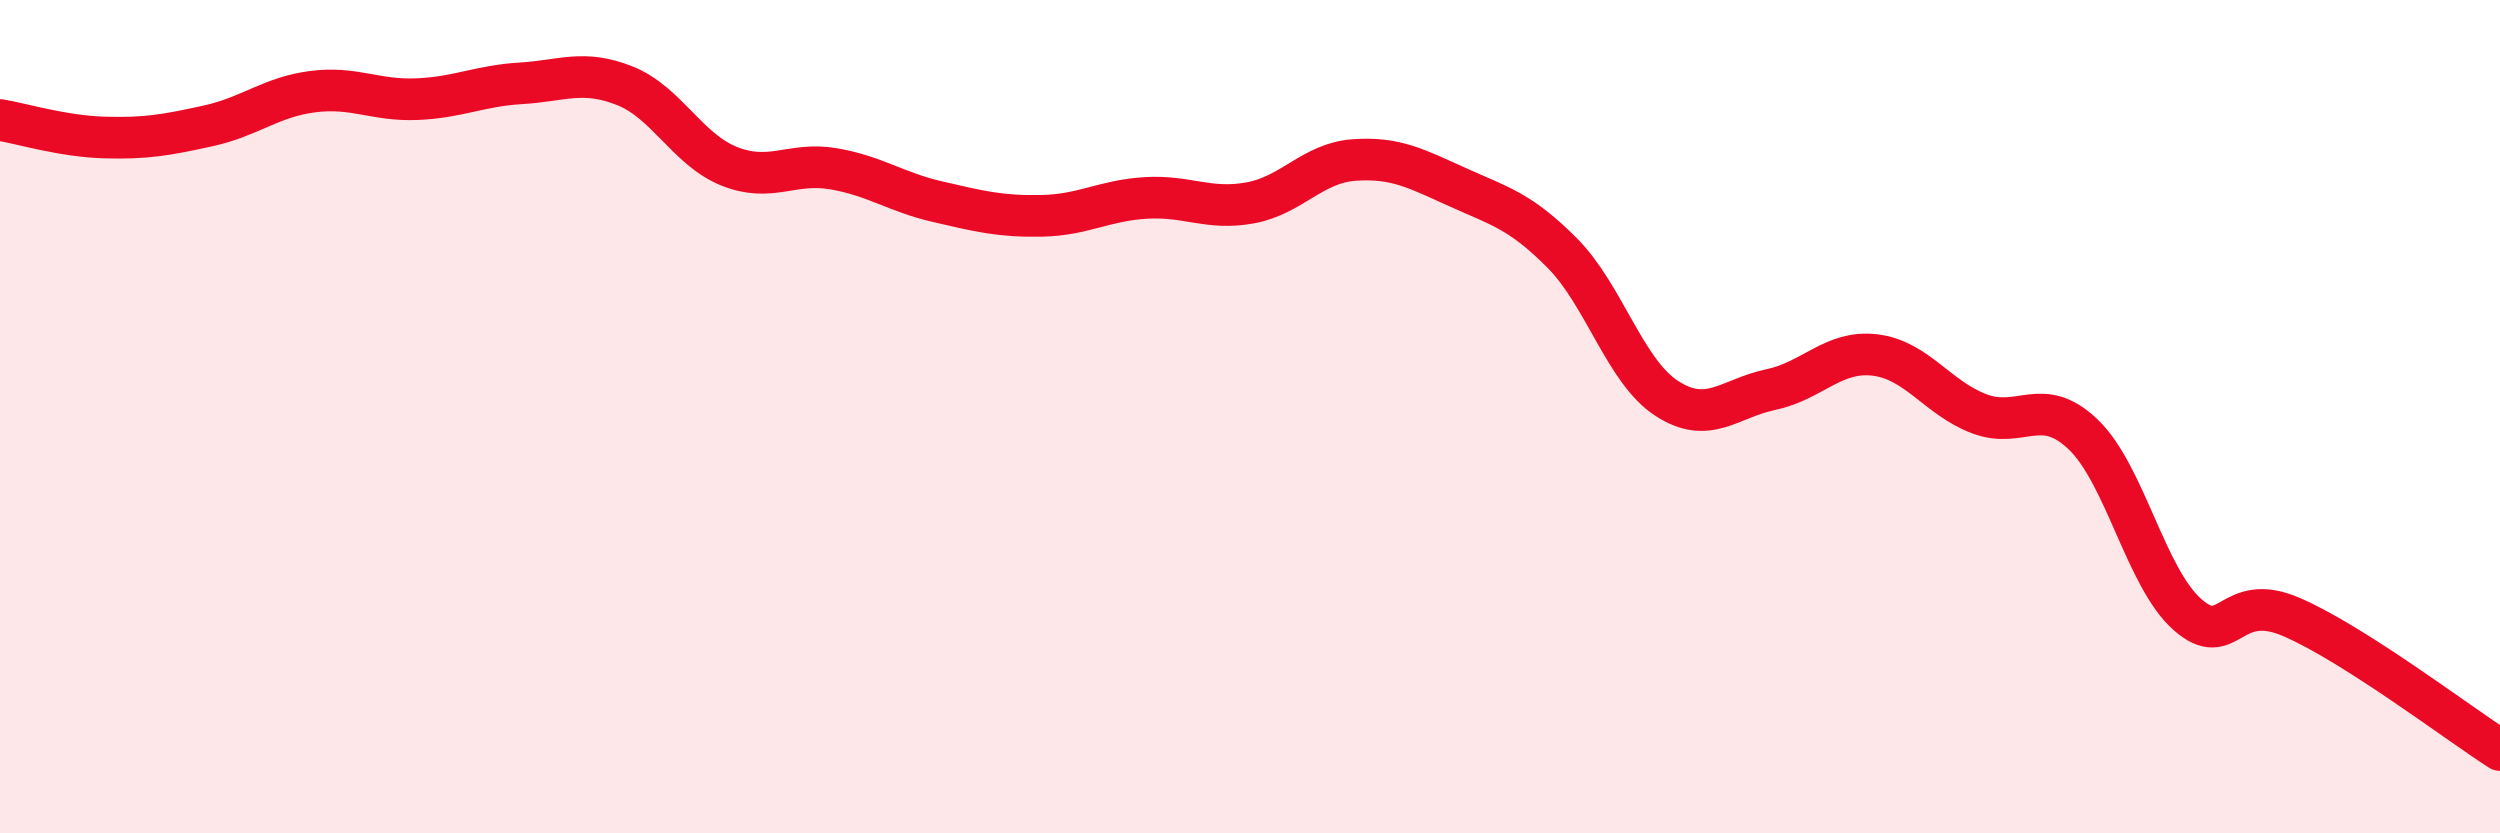 
    <svg width="60" height="20" viewBox="0 0 60 20" xmlns="http://www.w3.org/2000/svg">
      <path
        d="M 0,2.88 C 0.5,2.96 1.5,3.27 2.5,3.3 C 3.5,3.33 4,3.24 5,3.02 C 6,2.8 6.5,2.33 7.5,2.2 C 8.5,2.07 9,2.42 10,2.38 C 11,2.34 11.5,2.06 12.5,2 C 13.5,1.94 14,1.66 15,2.06 C 16,2.46 16.5,3.59 17.5,3.99 C 18.5,4.39 19,3.88 20,4.05 C 21,4.22 21.5,4.61 22.5,4.84 C 23.5,5.07 24,5.2 25,5.18 C 26,5.16 26.5,4.81 27.5,4.75 C 28.5,4.69 29,5.05 30,4.87 C 31,4.69 31.5,3.91 32.5,3.84 C 33.5,3.77 34,4.05 35,4.5 C 36,4.95 36.5,5.07 37.5,6.08 C 38.5,7.09 39,8.91 40,9.56 C 41,10.21 41.5,9.56 42.5,9.35 C 43.5,9.14 44,8.4 45,8.52 C 46,8.64 46.5,9.55 47.5,9.93 C 48.5,10.31 49,9.47 50,10.43 C 51,11.39 51.5,13.87 52.5,14.75 C 53.5,15.63 53.5,14.16 55,14.81 C 56.5,15.46 59,17.36 60,18L60 20L0 20Z"
        fill="#EB0A25"
        opacity="0.1"
        stroke-linecap="round"
        stroke-linejoin="round"
      />
      <path
        d="M 0,2.88 C 0.5,2.96 1.5,3.27 2.5,3.3 C 3.5,3.33 4,3.24 5,3.02 C 6,2.8 6.5,2.33 7.5,2.2 C 8.5,2.07 9,2.42 10,2.38 C 11,2.34 11.5,2.06 12.5,2 C 13.5,1.94 14,1.66 15,2.06 C 16,2.46 16.5,3.59 17.5,3.99 C 18.5,4.39 19,3.88 20,4.05 C 21,4.22 21.5,4.61 22.5,4.84 C 23.5,5.07 24,5.2 25,5.18 C 26,5.16 26.5,4.81 27.5,4.75 C 28.5,4.69 29,5.05 30,4.87 C 31,4.69 31.5,3.91 32.5,3.84 C 33.5,3.77 34,4.05 35,4.5 C 36,4.95 36.5,5.07 37.5,6.08 C 38.5,7.09 39,8.91 40,9.56 C 41,10.21 41.5,9.56 42.5,9.35 C 43.5,9.14 44,8.4 45,8.52 C 46,8.64 46.5,9.55 47.5,9.93 C 48.5,10.31 49,9.47 50,10.43 C 51,11.39 51.5,13.87 52.5,14.75 C 53.5,15.63 53.5,14.16 55,14.81 C 56.5,15.46 59,17.36 60,18"
        stroke="#EB0A25"
        stroke-width="1"
        fill="none"
        stroke-linecap="round"
        stroke-linejoin="round"
      />
    </svg>
  
